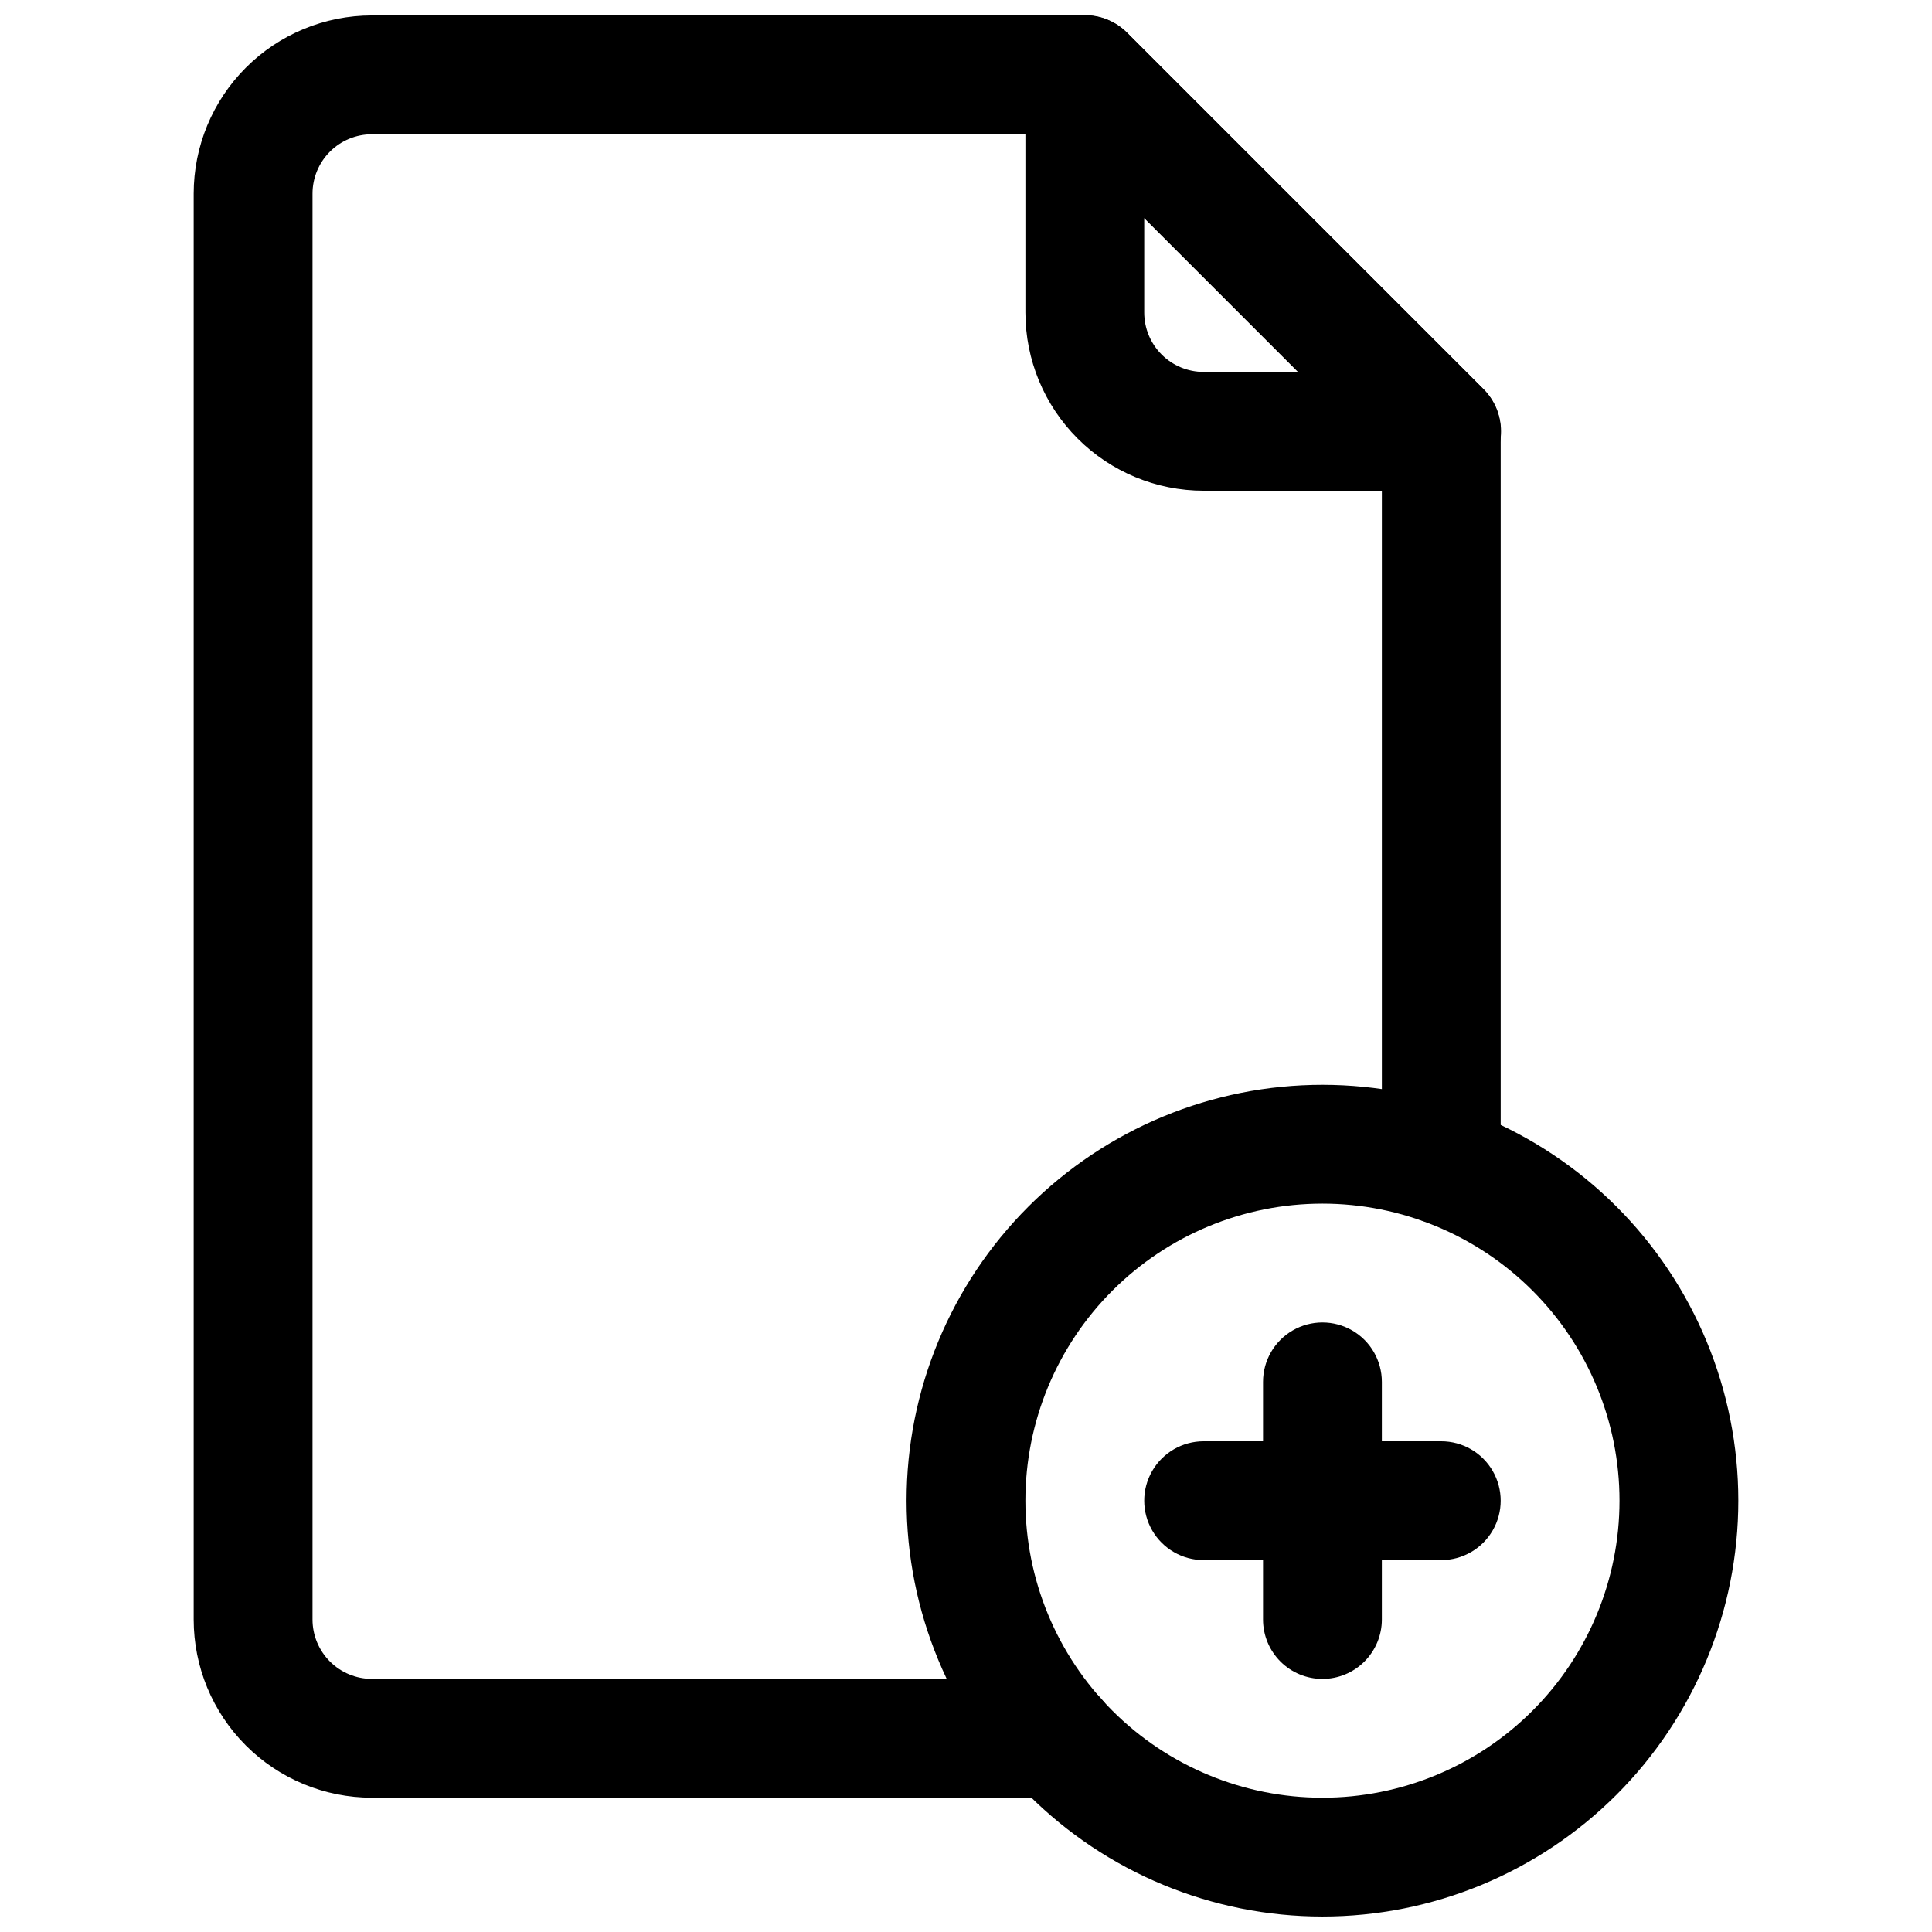 <?xml version="1.0" encoding="UTF-8"?>
<!-- Uploaded to: SVG Repo, www.svgrepo.com, Generator: SVG Repo Mixer Tools -->
<svg width="800px" height="800px" version="1.1" viewBox="144 144 512 512" xmlns="http://www.w3.org/2000/svg">
 <defs>
  <clipPath id="c">
   <path d="m384 431h221v220.9h-221z"/>
  </clipPath>
  <clipPath id="b">
   <path d="m415 148.09h127v126.91h-127z"/>
  </clipPath>
  <clipPath id="a">
   <path d="m195 148.09h347v472.91h-347z"/>
  </clipPath>
 </defs>
 <g clip-path="url(#c)">
  <path d="m494.46 651.9c-29.227 0-57.258-11.609-77.926-32.277-20.668-20.668-32.281-48.699-32.281-77.93 0-29.23 11.613-57.262 32.281-77.93 20.668-20.668 48.699-32.277 77.926-32.277 29.23 0 57.262 11.609 77.93 32.277s32.281 48.699 32.281 77.93c0 29.23-11.613 57.262-32.281 77.93s-48.699 32.277-77.93 32.277zm0-188.93v0.004c-20.875 0-40.898 8.293-55.66 23.055-14.766 14.762-23.059 34.785-23.059 55.664 0 20.879 8.293 40.898 23.059 55.664 14.762 14.762 34.785 23.055 55.66 23.055 20.879 0 40.902-8.293 55.664-23.055 14.766-14.766 23.059-34.785 23.059-55.664 0-20.879-8.293-40.902-23.059-55.664-14.762-14.762-34.785-23.055-55.664-23.055z"/>
 </g>
 <path d="m525.95 557.44h-62.973c-5.625 0-10.824-3-13.637-7.871s-2.812-10.871 0-15.742c2.812-4.871 8.012-7.875 13.637-7.875h62.977-0.004c5.625 0 10.824 3.004 13.637 7.875 2.812 4.871 2.812 10.871 0 15.742s-8.012 7.871-13.637 7.871z"/>
 <path d="m494.46 588.93c-4.172 0-8.18-1.656-11.133-4.609-2.949-2.953-4.609-6.957-4.609-11.133v-62.977c0-5.625 3-10.824 7.871-13.637s10.875-2.812 15.746 0c4.871 2.812 7.871 8.012 7.871 13.637v62.977c0 4.176-1.66 8.18-4.613 11.133-2.949 2.953-6.957 4.609-11.133 4.609z"/>
 <g clip-path="url(#b)">
  <path d="m525.95 274.05h-62.973c-12.527 0-24.543-4.977-33.398-13.836-8.859-8.855-13.836-20.871-13.836-33.398v-62.977c-0.023-4.191 1.625-8.223 4.582-11.195 2.961-2.973 6.981-4.641 11.176-4.637 4.191 0 8.211 1.68 11.164 4.656l94.465 94.465c2.977 2.953 4.652 6.973 4.656 11.164 0.004 4.195-1.664 8.215-4.637 11.176-2.973 2.957-7.004 4.606-11.199 4.582zm-78.719-72.266v25.031c0 4.176 1.66 8.18 4.613 11.133 2.949 2.953 6.957 4.613 11.133 4.613h25.031z"/>
 </g>
 <g clip-path="url(#a)">
  <path d="m424.09 620.41h-181.53c-12.527 0-24.539-4.977-33.398-13.832-8.859-8.859-13.836-20.871-13.836-33.398v-377.86c0-12.523 4.977-24.539 13.836-33.398 8.859-8.855 20.871-13.832 33.398-13.832h188.93c4.184-0.023 8.207 1.617 11.176 4.566l94.465 94.465c2.949 2.969 4.59 6.992 4.566 11.176v194.28c0 5.625-3 10.824-7.871 13.637-4.871 2.812-10.875 2.812-15.746 0s-7.871-8.012-7.871-13.637v-187.82l-85.176-85.176h-182.47c-4.176 0-8.18 1.66-11.133 4.609-2.953 2.953-4.613 6.957-4.613 11.133v377.86c0 4.176 1.66 8.18 4.613 11.133s6.957 4.609 11.133 4.609h181.53c5.625 0 10.824 3.004 13.637 7.875 2.812 4.871 2.812 10.871 0 15.742-2.812 4.871-8.012 7.871-13.637 7.871z"/>
 </g>
</svg>